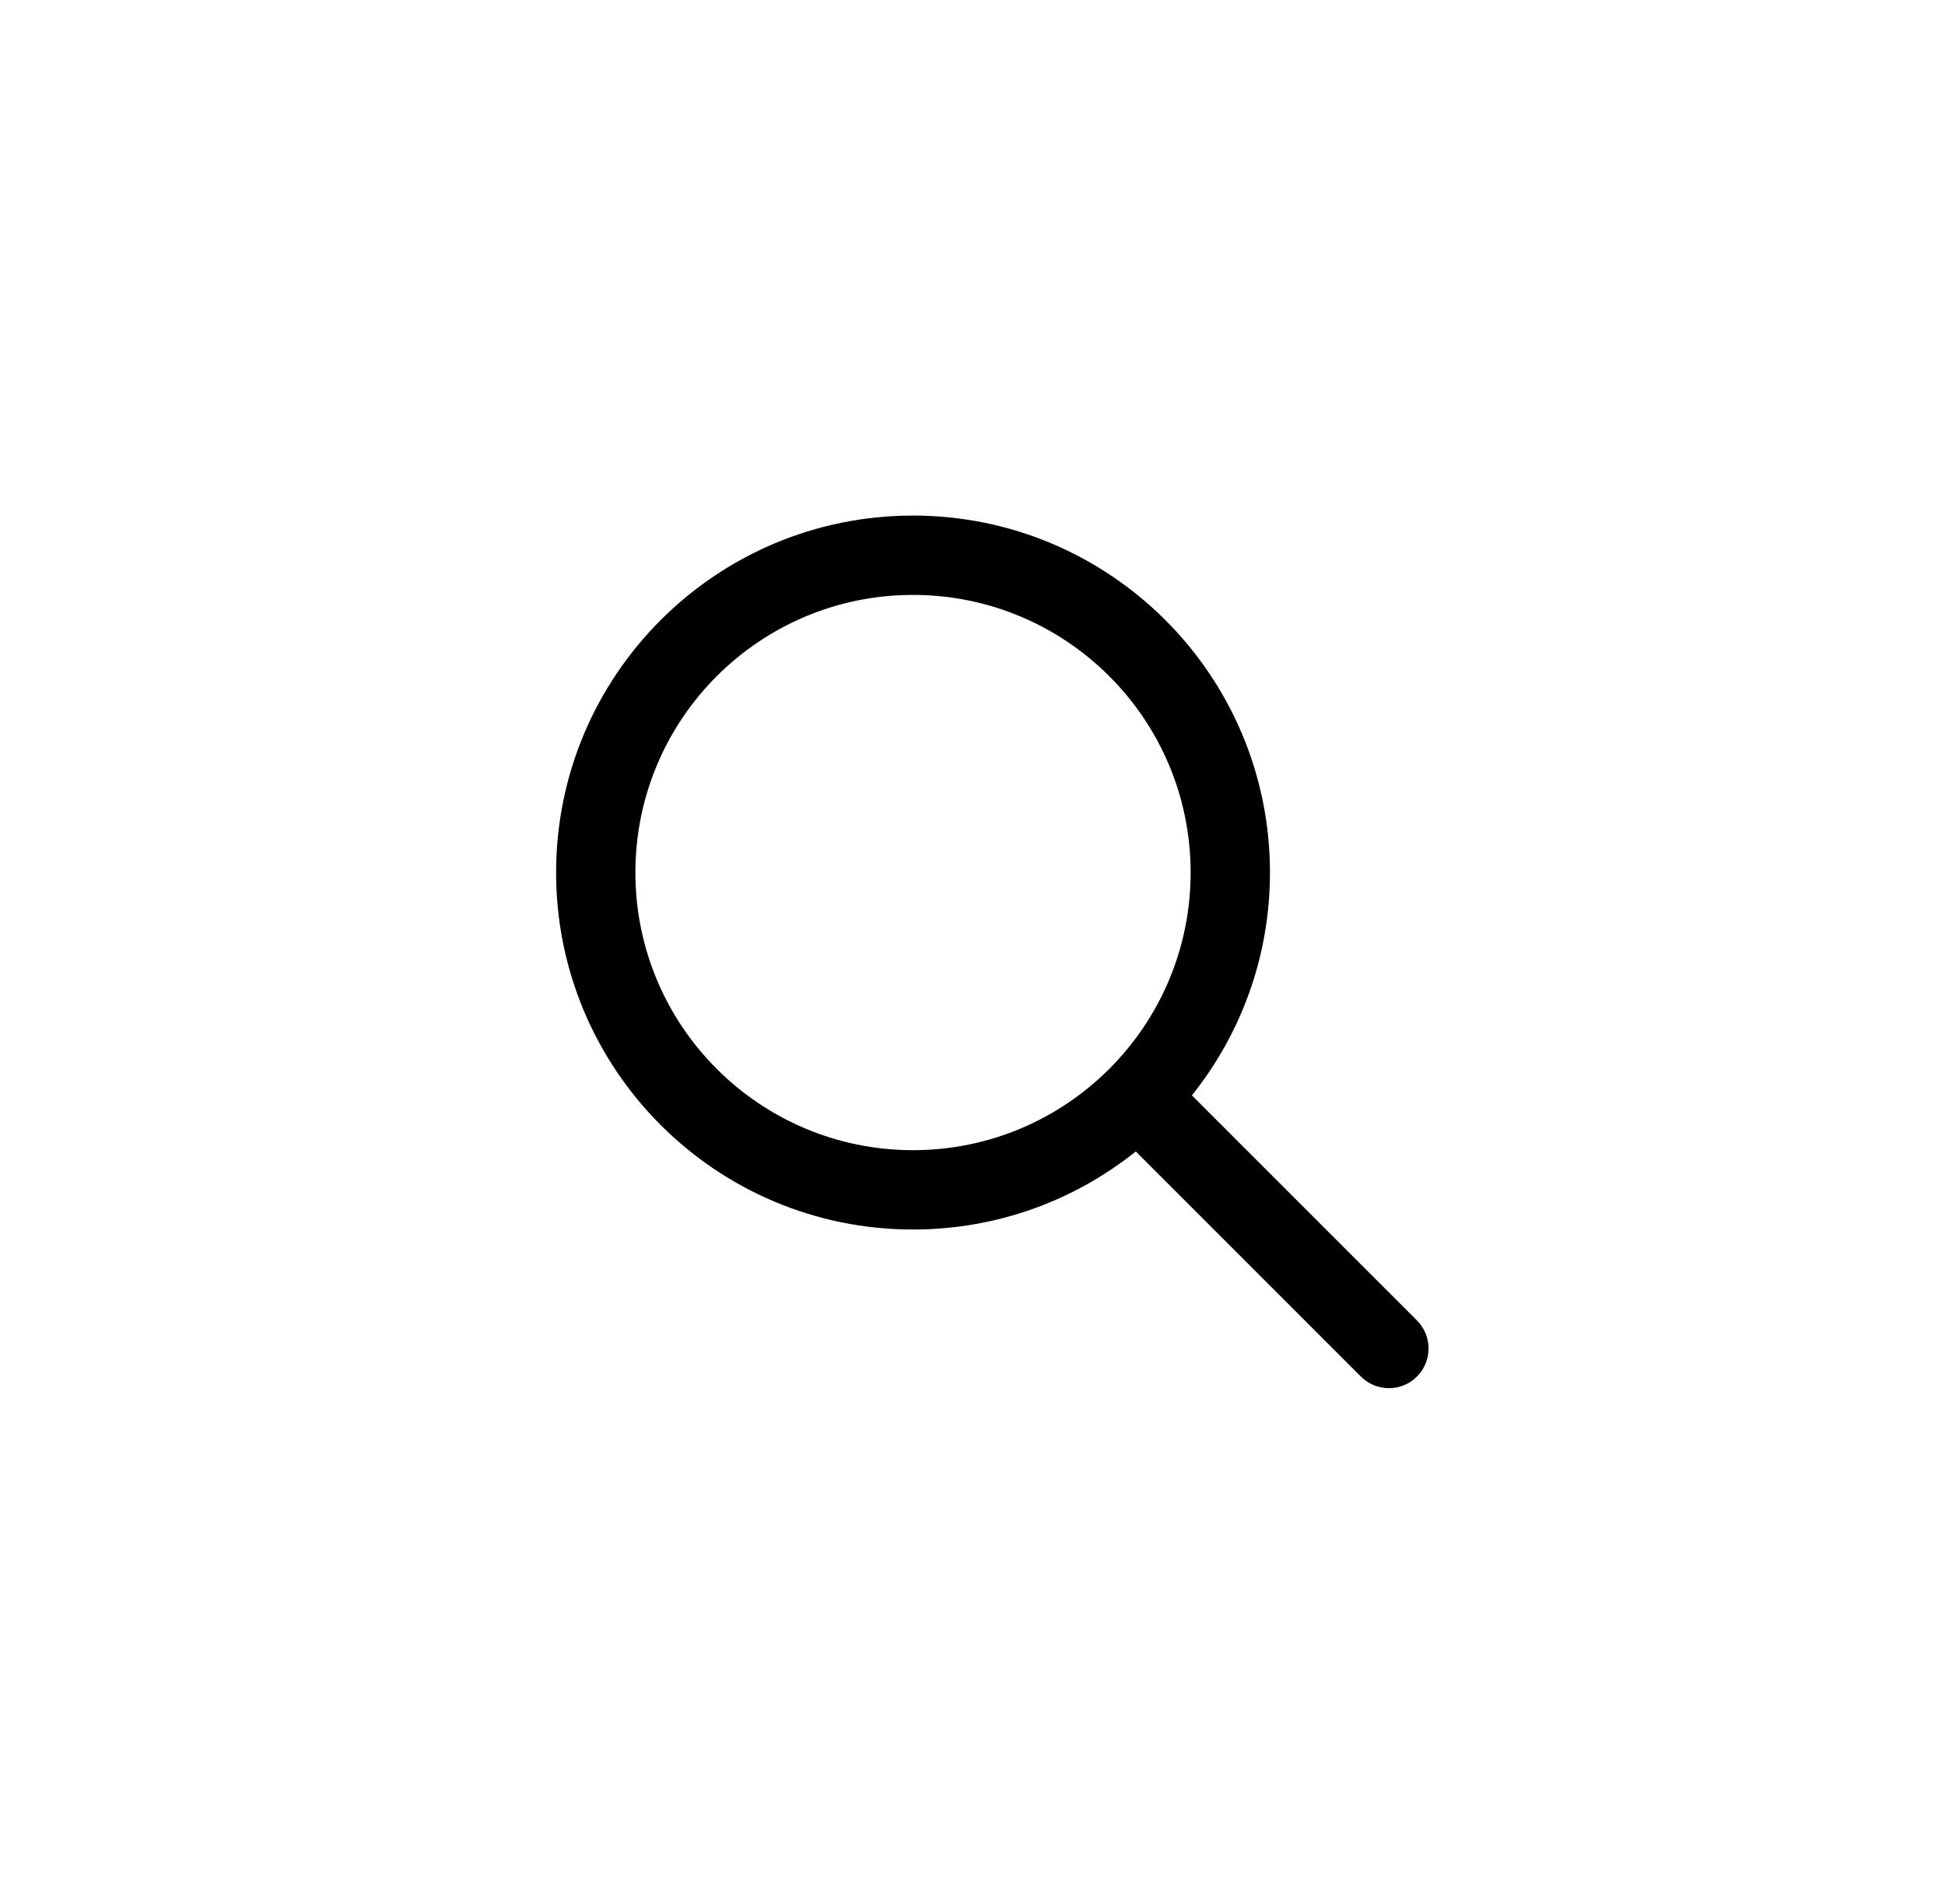 <svg width="47" height="46" viewBox="0 0 47 46" fill="none" xmlns="http://www.w3.org/2000/svg">
<path fill-rule="evenodd" clip-rule="evenodd" d="M28.771 21.082C28.771 24.787 25.767 27.79 22.062 27.79C18.358 27.79 15.354 24.787 15.354 21.082C15.354 17.377 18.358 14.374 22.062 14.374C25.767 14.374 28.771 17.377 28.771 21.082ZM27.446 27.821C25.971 29.001 24.099 29.707 22.062 29.707C17.299 29.707 13.438 25.846 13.438 21.082C13.438 16.319 17.299 12.457 22.062 12.457C26.826 12.457 30.688 16.319 30.688 21.082C30.688 23.119 29.982 24.99 28.801 26.466L34.24 31.904C34.614 32.279 34.614 32.885 34.24 33.26C33.866 33.634 33.259 33.634 32.885 33.26L27.446 27.821Z" fill="black"/>
</svg>
